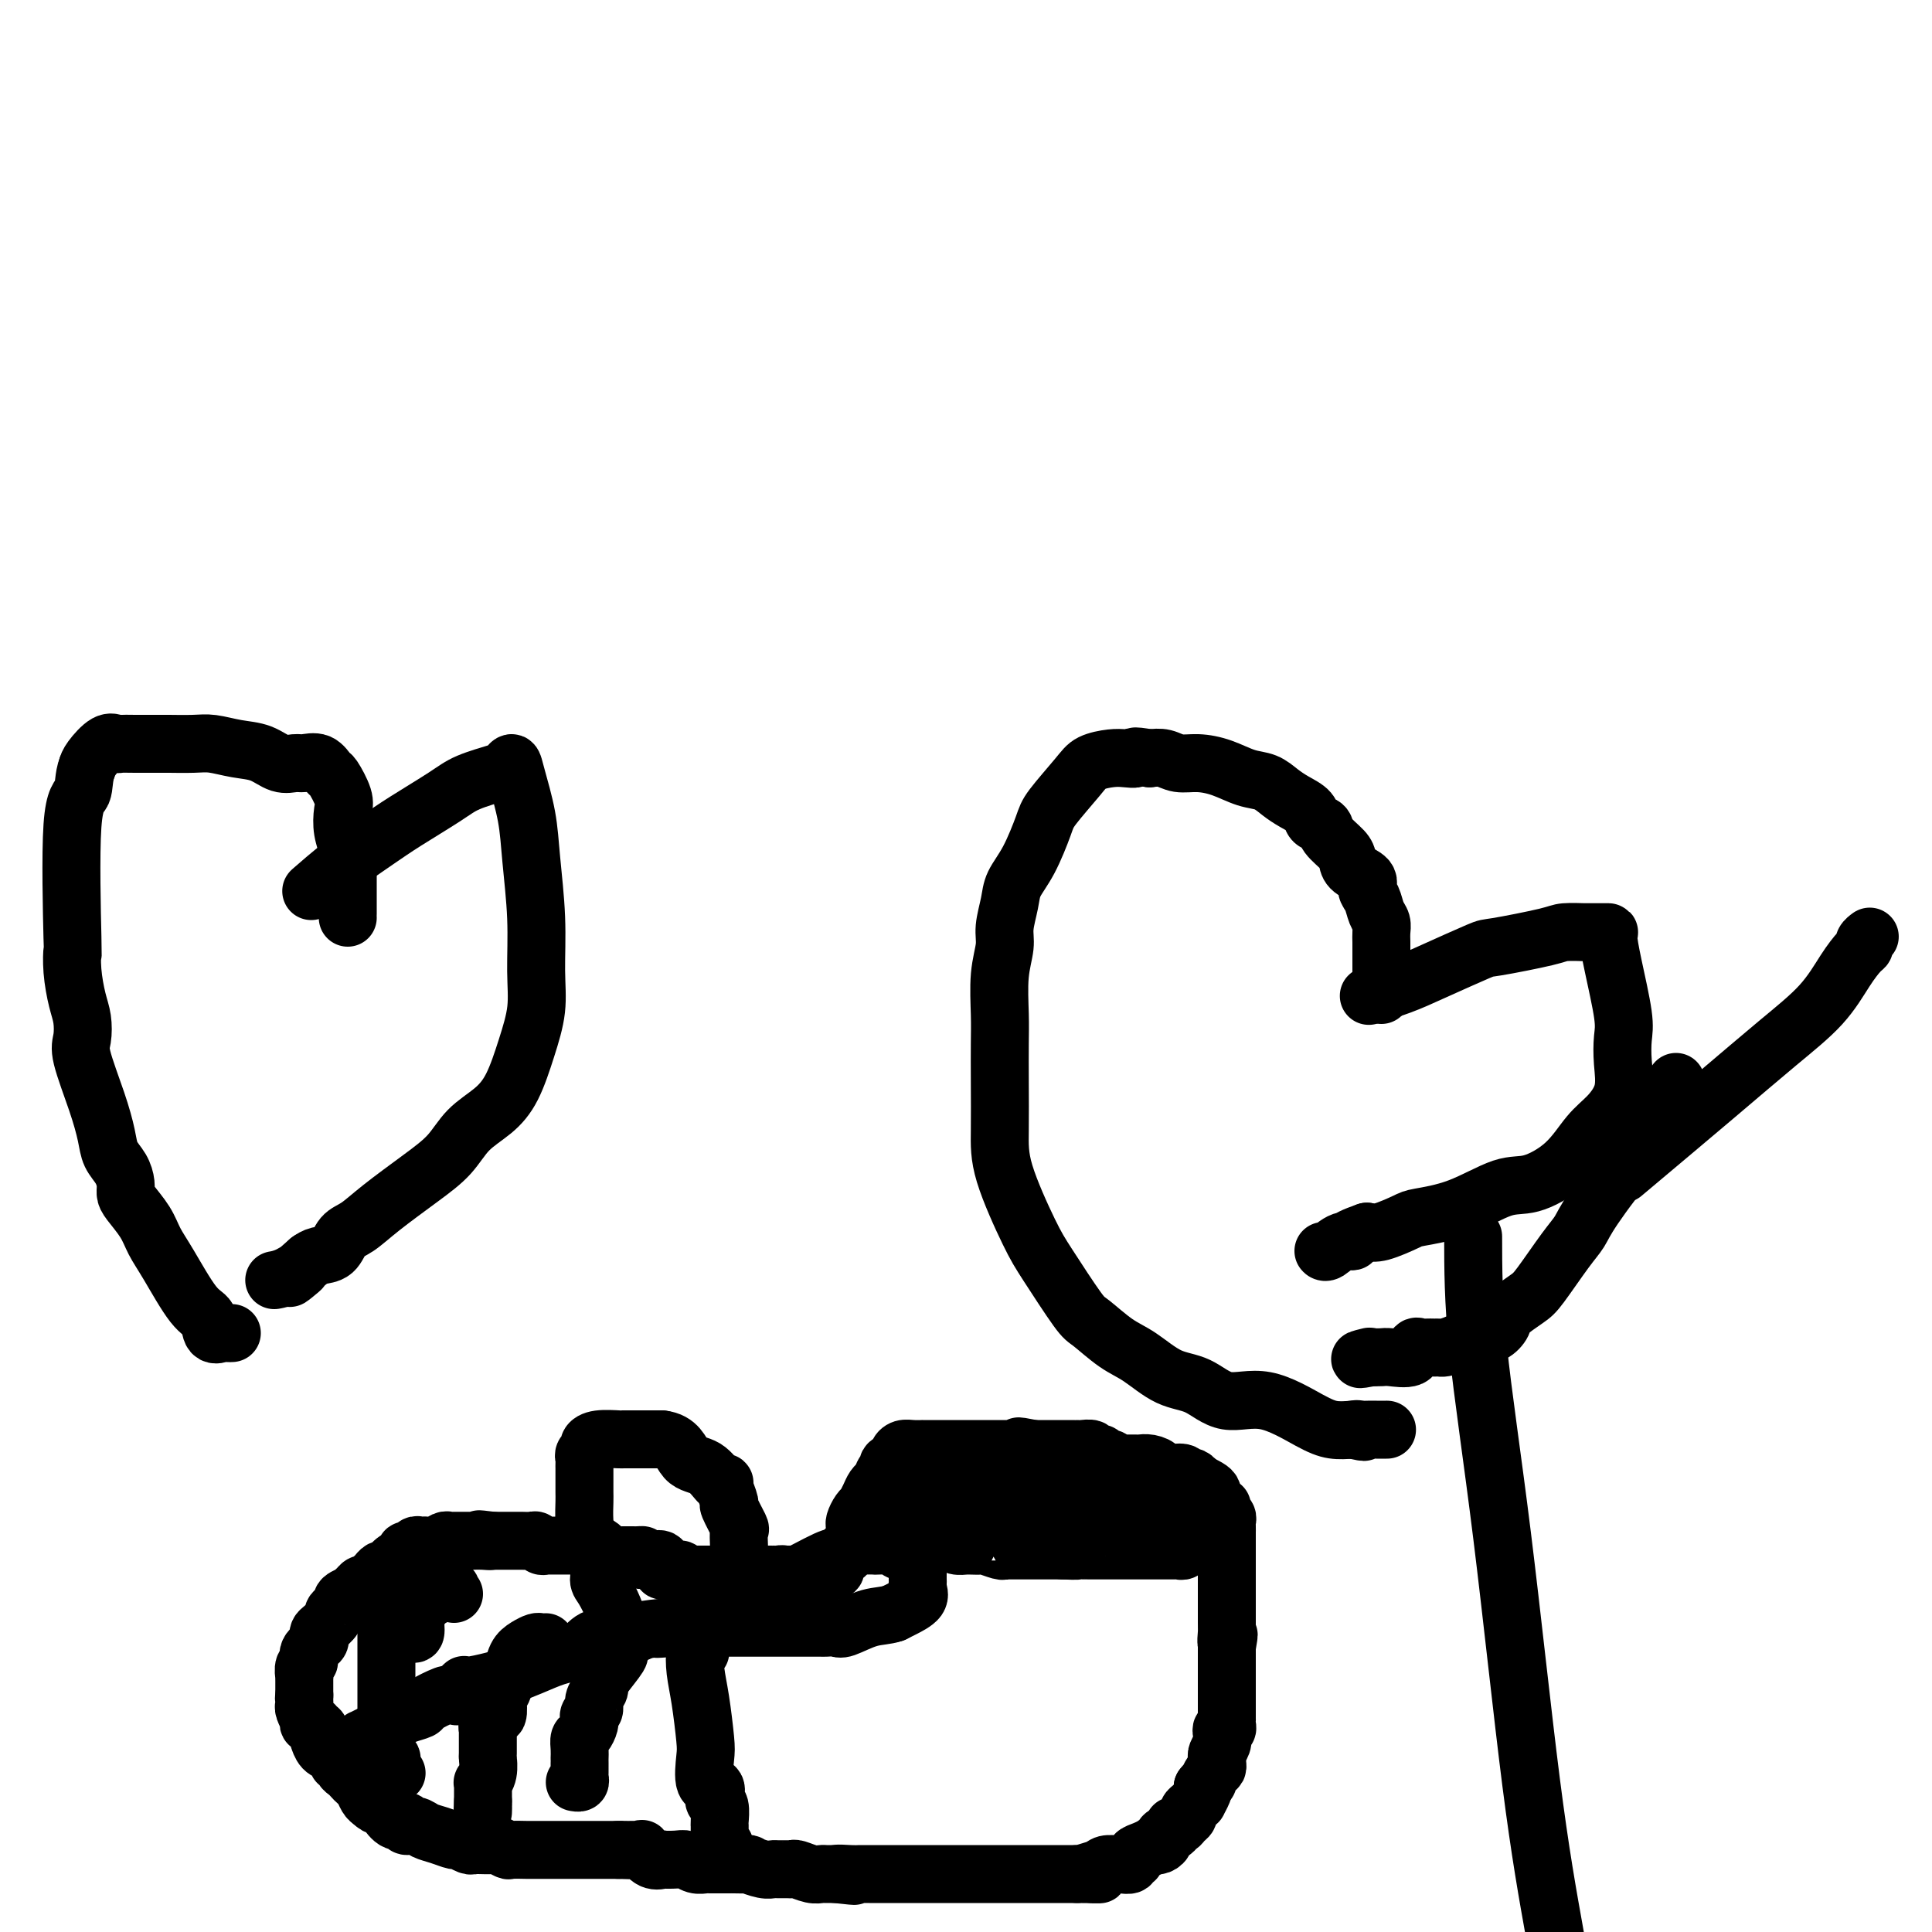 <svg viewBox='0 0 400 400' version='1.1' xmlns='http://www.w3.org/2000/svg' xmlns:xlink='http://www.w3.org/1999/xlink'><g fill='none' stroke='#000000' stroke-width='12' stroke-linecap='round' stroke-linejoin='round'><path d='M141,326c0.089,-0.421 0.177,-0.843 0,-1c-0.177,-0.157 -0.620,-0.050 -1,0c-0.380,0.050 -0.697,0.041 -1,0c-0.303,-0.041 -0.592,-0.116 -1,0c-0.408,0.116 -0.935,0.423 -1,0c-0.065,-0.423 0.333,-1.577 0,-2c-0.333,-0.423 -1.397,-0.114 -2,0c-0.603,0.114 -0.744,0.033 -1,0c-0.256,-0.033 -0.628,-0.016 -1,0'/><path d='M133,323c-1.190,-0.691 -0.164,-0.917 0,-1c0.164,-0.083 -0.533,-0.022 -1,0c-0.467,0.022 -0.703,0.005 -1,0c-0.297,-0.005 -0.656,0.001 -1,0c-0.344,-0.001 -0.672,-0.008 -1,0c-0.328,0.008 -0.654,0.030 -1,0c-0.346,-0.030 -0.712,-0.113 -1,0c-0.288,0.113 -0.500,0.423 -1,0c-0.500,-0.423 -1.289,-1.577 -2,-2c-0.711,-0.423 -1.343,-0.113 -2,0c-0.657,0.113 -1.338,0.030 -2,0c-0.662,-0.030 -1.305,-0.008 -2,0c-0.695,0.008 -1.443,0.002 -2,0c-0.557,-0.002 -0.923,0.001 -1,0c-0.077,-0.001 0.134,-0.004 0,0c-0.134,0.004 -0.612,0.015 -1,0c-0.388,-0.015 -0.685,-0.057 -1,0c-0.315,0.057 -0.648,0.211 -1,0c-0.352,-0.211 -0.725,-0.789 -1,-1c-0.275,-0.211 -0.454,-0.057 -1,0c-0.546,0.057 -1.459,0.015 -2,0c-0.541,-0.015 -0.708,-0.004 -1,0c-0.292,0.004 -0.707,0.001 -1,0c-0.293,-0.001 -0.463,-0.000 -1,0c-0.537,0.000 -1.439,0.000 -2,0c-0.561,-0.000 -0.780,-0.000 -1,0'/><path d='M102,319c-4.989,-0.619 -1.963,-0.166 -1,0c0.963,0.166 -0.137,0.044 -1,0c-0.863,-0.044 -1.488,-0.012 -2,0c-0.512,0.012 -0.911,0.003 -1,0c-0.089,-0.003 0.131,-0.001 0,0c-0.131,0.001 -0.612,-0.001 -1,0c-0.388,0.001 -0.684,0.004 -1,0c-0.316,-0.004 -0.653,-0.015 -1,0c-0.347,0.015 -0.705,0.057 -1,0c-0.295,-0.057 -0.527,-0.211 -1,0c-0.473,0.211 -1.188,0.788 -2,1c-0.812,0.212 -1.723,0.061 -2,0c-0.277,-0.061 0.079,-0.031 0,0c-0.079,0.031 -0.595,0.064 -1,0c-0.405,-0.064 -0.700,-0.223 -1,0c-0.300,0.223 -0.604,0.828 -1,1c-0.396,0.172 -0.884,-0.090 -1,0c-0.116,0.090 0.142,0.532 0,1c-0.142,0.468 -0.682,0.962 -1,1c-0.318,0.038 -0.414,-0.379 -1,0c-0.586,0.379 -1.663,1.554 -2,2c-0.337,0.446 0.064,0.162 0,0c-0.064,-0.162 -0.595,-0.202 -1,0c-0.405,0.202 -0.686,0.645 -1,1c-0.314,0.355 -0.661,0.621 -1,1c-0.339,0.379 -0.668,0.871 -1,1c-0.332,0.129 -0.666,-0.106 -1,0c-0.334,0.106 -0.667,0.553 -1,1'/><path d='M74,329c-1.804,1.416 -0.813,0.957 -1,1c-0.187,0.043 -1.551,0.588 -2,1c-0.449,0.412 0.017,0.692 0,1c-0.017,0.308 -0.516,0.646 -1,1c-0.484,0.354 -0.953,0.725 -1,1c-0.047,0.275 0.329,0.454 0,1c-0.329,0.546 -1.364,1.458 -2,2c-0.636,0.542 -0.873,0.713 -1,1c-0.127,0.287 -0.143,0.692 0,1c0.143,0.308 0.445,0.521 0,1c-0.445,0.479 -1.636,1.224 -2,2c-0.364,0.776 0.099,1.584 0,2c-0.099,0.416 -0.758,0.440 -1,1c-0.242,0.560 -0.065,1.656 0,2c0.065,0.344 0.017,-0.062 0,0c-0.017,0.062 -0.005,0.594 0,1c0.005,0.406 0.001,0.686 0,1c-0.001,0.314 -0.000,0.661 0,1c0.000,0.339 0.000,0.669 0,1'/><path d='M63,351c-0.154,1.346 -0.037,0.211 0,0c0.037,-0.211 -0.004,0.503 0,1c0.004,0.497 0.052,0.778 0,1c-0.052,0.222 -0.206,0.384 0,1c0.206,0.616 0.772,1.686 1,2c0.228,0.314 0.117,-0.127 0,0c-0.117,0.127 -0.242,0.821 0,1c0.242,0.179 0.850,-0.158 1,0c0.150,0.158 -0.156,0.811 0,1c0.156,0.189 0.776,-0.086 1,0c0.224,0.086 0.052,0.534 0,1c-0.052,0.466 0.014,0.951 0,1c-0.014,0.049 -0.110,-0.337 0,0c0.110,0.337 0.426,1.396 1,2c0.574,0.604 1.407,0.753 2,1c0.593,0.247 0.946,0.591 1,1c0.054,0.409 -0.193,0.883 0,1c0.193,0.117 0.825,-0.123 1,0c0.175,0.123 -0.108,0.609 0,1c0.108,0.391 0.606,0.686 1,1c0.394,0.314 0.683,0.648 1,1c0.317,0.352 0.662,0.723 1,1c0.338,0.277 0.668,0.459 1,1c0.332,0.541 0.666,1.440 1,2c0.334,0.560 0.667,0.780 1,1'/><path d='M77,373c1.723,1.648 1.030,0.269 1,0c-0.030,-0.269 0.603,0.573 1,1c0.397,0.427 0.557,0.439 1,1c0.443,0.561 1.168,1.670 2,2c0.832,0.330 1.773,-0.119 2,0c0.227,0.119 -0.258,0.806 0,1c0.258,0.194 1.258,-0.107 2,0c0.742,0.107 1.225,0.621 2,1c0.775,0.379 1.843,0.623 3,1c1.157,0.377 2.402,0.885 3,1c0.598,0.115 0.549,-0.165 1,0c0.451,0.165 1.401,0.775 2,1c0.599,0.225 0.847,0.064 1,0c0.153,-0.064 0.210,-0.031 1,0c0.790,0.031 2.314,0.061 3,0c0.686,-0.061 0.536,-0.212 1,0c0.464,0.212 1.542,0.789 2,1c0.458,0.211 0.296,0.057 1,0c0.704,-0.057 2.275,-0.015 3,0c0.725,0.015 0.604,0.004 1,0c0.396,-0.004 1.310,-0.001 2,0c0.690,0.001 1.157,0.000 2,0c0.843,-0.000 2.061,-0.000 3,0c0.939,0.000 1.598,0.000 2,0c0.402,-0.000 0.547,-0.000 1,0c0.453,0.000 1.214,0.000 2,0c0.786,-0.000 1.596,-0.000 2,0c0.404,0.000 0.401,0.000 1,0c0.599,-0.000 1.799,-0.000 3,0'/><path d='M128,383c4.989,0.154 1.962,0.039 1,0c-0.962,-0.039 0.140,-0.003 1,0c0.860,0.003 1.479,-0.027 2,0c0.521,0.027 0.946,0.112 1,0c0.054,-0.112 -0.263,-0.422 0,0c0.263,0.422 1.106,1.576 2,2c0.894,0.424 1.839,0.117 2,0c0.161,-0.117 -0.461,-0.046 0,0c0.461,0.046 2.007,0.065 3,0c0.993,-0.065 1.434,-0.214 2,0c0.566,0.214 1.255,0.789 2,1c0.745,0.211 1.544,0.056 2,0c0.456,-0.056 0.568,-0.015 1,0c0.432,0.015 1.186,0.004 2,0c0.814,-0.004 1.690,-0.002 2,0c0.310,0.002 0.054,0.004 0,0c-0.054,-0.004 0.094,-0.015 1,0c0.906,0.015 2.570,0.057 3,0c0.430,-0.057 -0.376,-0.211 0,0c0.376,0.211 1.932,0.789 3,1c1.068,0.211 1.646,0.056 2,0c0.354,-0.056 0.483,-0.011 1,0c0.517,0.011 1.424,-0.011 2,0c0.576,0.011 0.823,0.056 1,0c0.177,-0.056 0.285,-0.211 1,0c0.715,0.211 2.037,0.789 3,1c0.963,0.211 1.567,0.057 2,0c0.433,-0.057 0.693,-0.015 1,0c0.307,0.015 0.659,0.004 1,0c0.341,-0.004 0.670,-0.002 1,0'/><path d='M173,388c7.095,0.774 2.334,0.207 1,0c-1.334,-0.207 0.761,-0.056 2,0c1.239,0.056 1.622,0.015 2,0c0.378,-0.015 0.749,-0.004 1,0c0.251,0.004 0.381,0.001 1,0c0.619,-0.001 1.728,-0.000 2,0c0.272,0.000 -0.295,0.000 0,0c0.295,-0.000 1.450,-0.000 2,0c0.550,0.000 0.496,0.000 1,0c0.504,-0.000 1.567,-0.000 2,0c0.433,0.000 0.238,0.000 1,0c0.762,-0.000 2.483,-0.000 3,0c0.517,0.000 -0.168,0.000 0,0c0.168,-0.000 1.190,-0.000 2,0c0.810,0.000 1.406,0.000 2,0c0.594,-0.000 1.184,-0.000 2,0c0.816,0.000 1.857,0.000 3,0c1.143,-0.000 2.387,-0.000 3,0c0.613,0.000 0.596,0.000 1,0c0.404,-0.000 1.229,-0.000 2,0c0.771,0.000 1.487,0.000 2,0c0.513,-0.000 0.823,-0.000 1,0c0.177,0.000 0.221,0.000 1,0c0.779,0.000 2.293,-0.000 3,0c0.707,0.000 0.608,0.000 1,0c0.392,0.000 1.273,-0.000 2,0c0.727,0.000 1.298,0.000 2,0c0.702,0.000 1.535,-0.000 2,0c0.465,0.000 0.561,0.000 1,0c0.439,-0.000 1.219,0.000 2,0'/><path d='M223,388c8.090,0.044 3.316,0.156 2,0c-1.316,-0.156 0.826,-0.578 2,-1c1.174,-0.422 1.380,-0.844 2,-1c0.620,-0.156 1.653,-0.046 2,0c0.347,0.046 0.006,0.027 0,0c-0.006,-0.027 0.323,-0.063 1,0c0.677,0.063 1.704,0.224 2,0c0.296,-0.224 -0.137,-0.834 0,-1c0.137,-0.166 0.845,0.113 1,0c0.155,-0.113 -0.243,-0.618 0,-1c0.243,-0.382 1.127,-0.641 2,-1c0.873,-0.359 1.734,-0.817 2,-1c0.266,-0.183 -0.065,-0.090 0,0c0.065,0.090 0.524,0.178 1,0c0.476,-0.178 0.968,-0.621 1,-1c0.032,-0.379 -0.395,-0.693 0,-1c0.395,-0.307 1.612,-0.607 2,-1c0.388,-0.393 -0.055,-0.879 0,-1c0.055,-0.121 0.606,0.123 1,0c0.394,-0.123 0.631,-0.611 1,-1c0.369,-0.389 0.868,-0.677 1,-1c0.132,-0.323 -0.105,-0.682 0,-1c0.105,-0.318 0.550,-0.596 1,-1c0.450,-0.404 0.904,-0.933 1,-1c0.096,-0.067 -0.166,0.328 0,0c0.166,-0.328 0.762,-1.379 1,-2c0.238,-0.621 0.119,-0.810 0,-1'/><path d='M249,370c1.574,-1.974 1.011,-0.910 1,-1c-0.011,-0.090 0.532,-1.332 1,-2c0.468,-0.668 0.861,-0.760 1,-1c0.139,-0.240 0.023,-0.629 0,-1c-0.023,-0.371 0.046,-0.726 0,-1c-0.046,-0.274 -0.208,-0.469 0,-1c0.208,-0.531 0.787,-1.400 1,-2c0.213,-0.600 0.061,-0.931 0,-1c-0.061,-0.069 -0.030,0.122 0,0c0.030,-0.122 0.061,-0.559 0,-1c-0.061,-0.441 -0.212,-0.888 0,-1c0.212,-0.112 0.789,0.110 1,0c0.211,-0.110 0.057,-0.552 0,-1c-0.057,-0.448 -0.015,-0.902 0,-1c0.015,-0.098 0.004,0.160 0,0c-0.004,-0.160 -0.001,-0.740 0,-1c0.001,-0.260 0.000,-0.202 0,-1c-0.000,-0.798 -0.000,-2.451 0,-3c0.000,-0.549 0.000,0.007 0,0c-0.000,-0.007 -0.000,-0.576 0,-1c0.000,-0.424 0.000,-0.704 0,-1c-0.000,-0.296 -0.000,-0.608 0,-1c0.000,-0.392 0.000,-0.864 0,-1c-0.000,-0.136 -0.000,0.066 0,0c0.000,-0.066 0.000,-0.399 0,-1c-0.000,-0.601 -0.000,-1.470 0,-2c0.000,-0.530 0.000,-0.720 0,-1c-0.000,-0.280 -0.000,-0.652 0,-1c0.000,-0.348 0.000,-0.674 0,-1'/><path d='M254,341c0.774,-4.584 0.207,-1.543 0,-1c-0.207,0.543 -0.056,-1.413 0,-2c0.056,-0.587 0.015,0.193 0,0c-0.015,-0.193 -0.004,-1.361 0,-2c0.004,-0.639 0.001,-0.749 0,-1c-0.001,-0.251 -0.000,-0.644 0,-1c0.000,-0.356 0.000,-0.674 0,-1c-0.000,-0.326 -0.000,-0.660 0,-1c0.000,-0.340 0.000,-0.686 0,-1c-0.000,-0.314 -0.000,-0.594 0,-1c0.000,-0.406 0.000,-0.936 0,-1c-0.000,-0.064 -0.000,0.337 0,0c0.000,-0.337 0.000,-1.414 0,-2c-0.000,-0.586 -0.000,-0.682 0,-1c0.000,-0.318 0.000,-0.859 0,-1c-0.000,-0.141 -0.000,0.117 0,0c0.000,-0.117 0.000,-0.610 0,-1c-0.000,-0.390 -0.000,-0.678 0,-1c0.000,-0.322 0.000,-0.678 0,-1c-0.000,-0.322 -0.000,-0.611 0,-1c0.000,-0.389 0.000,-0.877 0,-1c-0.000,-0.123 -0.000,0.121 0,0c0.000,-0.121 0.000,-0.606 0,-1c-0.000,-0.394 -0.000,-0.697 0,-1'/><path d='M254,318c-0.001,-3.737 -0.004,-1.578 0,-1c0.004,0.578 0.015,-0.423 0,-1c-0.015,-0.577 -0.057,-0.729 0,-1c0.057,-0.271 0.212,-0.660 0,-1c-0.212,-0.340 -0.792,-0.630 -1,-1c-0.208,-0.370 -0.046,-0.820 0,-1c0.046,-0.180 -0.026,-0.090 0,0c0.026,0.090 0.149,0.179 0,0c-0.149,-0.179 -0.569,-0.626 -1,-1c-0.431,-0.374 -0.872,-0.675 -1,-1c-0.128,-0.325 0.059,-0.675 0,-1c-0.059,-0.325 -0.362,-0.626 -1,-1c-0.638,-0.374 -1.611,-0.821 -2,-1c-0.389,-0.179 -0.195,-0.089 0,0'/><path d='M248,307c-1.351,-1.867 -1.729,-1.035 -2,-1c-0.271,0.035 -0.435,-0.725 -1,-1c-0.565,-0.275 -1.530,-0.063 -2,0c-0.470,0.063 -0.445,-0.022 -1,0c-0.555,0.022 -1.692,0.149 -2,0c-0.308,-0.149 0.212,-0.576 0,-1c-0.212,-0.424 -1.156,-0.846 -2,-1c-0.844,-0.154 -1.588,-0.040 -2,0c-0.412,0.040 -0.492,0.007 -1,0c-0.508,-0.007 -1.446,0.013 -2,0c-0.554,-0.013 -0.726,-0.060 -1,0c-0.274,0.060 -0.650,0.226 -1,0c-0.350,-0.226 -0.672,-0.844 -1,-1c-0.328,-0.156 -0.660,0.151 -1,0c-0.340,-0.151 -0.686,-0.758 -1,-1c-0.314,-0.242 -0.594,-0.117 -1,0c-0.406,0.117 -0.936,0.228 -1,0c-0.064,-0.228 0.340,-0.793 0,-1c-0.340,-0.207 -1.422,-0.055 -2,0c-0.578,0.055 -0.652,0.015 -1,0c-0.348,-0.015 -0.971,-0.004 -1,0c-0.029,0.004 0.536,0.001 0,0c-0.536,-0.001 -2.171,-0.000 -3,0c-0.829,0.000 -0.851,0.000 -1,0c-0.149,-0.000 -0.425,-0.000 -1,0c-0.575,0.000 -1.450,0.000 -2,0c-0.550,-0.000 -0.775,-0.000 -1,0'/><path d='M214,300c-5.502,-1.083 -2.256,-0.290 -1,0c1.256,0.290 0.524,0.078 0,0c-0.524,-0.078 -0.840,-0.021 -1,0c-0.160,0.021 -0.165,0.006 -1,0c-0.835,-0.006 -2.499,-0.001 -3,0c-0.501,0.001 0.161,0.000 0,0c-0.161,-0.000 -1.146,-0.000 -2,0c-0.854,0.000 -1.577,0.000 -2,0c-0.423,-0.000 -0.547,-0.000 -1,0c-0.453,0.000 -1.235,0.000 -2,0c-0.765,-0.000 -1.515,-0.000 -2,0c-0.485,0.000 -0.707,-0.000 -1,0c-0.293,0.000 -0.656,0.000 -1,0c-0.344,-0.000 -0.669,-0.000 -1,0c-0.331,0.000 -0.667,0.000 -1,0c-0.333,-0.000 -0.662,-0.000 -1,0c-0.338,0.000 -0.685,0.000 -1,0c-0.315,-0.000 -0.599,-0.001 -1,0c-0.401,0.001 -0.921,0.003 -1,0c-0.079,-0.003 0.282,-0.012 0,0c-0.282,0.012 -1.208,0.045 -2,0c-0.792,-0.045 -1.451,-0.167 -2,0c-0.549,0.167 -0.988,0.622 -1,1c-0.012,0.378 0.403,0.679 0,1c-0.403,0.321 -1.623,0.663 -2,1c-0.377,0.337 0.091,0.668 0,1c-0.091,0.332 -0.740,0.666 -1,1c-0.260,0.334 -0.130,0.667 0,1'/><path d='M183,306c-1.168,1.165 -1.087,1.076 -1,1c0.087,-0.076 0.182,-0.140 0,0c-0.182,0.140 -0.640,0.484 -1,1c-0.360,0.516 -0.622,1.203 -1,2c-0.378,0.797 -0.872,1.705 -1,2c-0.128,0.295 0.109,-0.023 0,0c-0.109,0.023 -0.565,0.387 -1,1c-0.435,0.613 -0.848,1.474 -1,2c-0.152,0.526 -0.043,0.718 0,1c0.043,0.282 0.022,0.652 0,1c-0.022,0.348 -0.043,0.672 0,1c0.043,0.328 0.151,0.661 0,1c-0.151,0.339 -0.561,0.684 -1,1c-0.439,0.316 -0.906,0.605 -1,1c-0.094,0.395 0.186,0.898 0,1c-0.186,0.102 -0.839,-0.197 -1,0c-0.161,0.197 0.169,0.890 0,1c-0.169,0.110 -0.837,-0.363 -1,0c-0.163,0.363 0.178,1.560 0,2c-0.178,0.440 -0.874,0.122 -1,0c-0.126,-0.122 0.318,-0.047 0,0c-0.318,0.047 -1.398,0.065 -2,0c-0.602,-0.065 -0.724,-0.214 -1,0c-0.276,0.214 -0.704,0.789 -1,1c-0.296,0.211 -0.461,0.056 -1,0c-0.539,-0.056 -1.453,-0.015 -2,0c-0.547,0.015 -0.728,0.004 -1,0c-0.272,-0.004 -0.636,-0.002 -1,0'/><path d='M163,326c-2.039,0.774 -1.138,0.207 -1,0c0.138,-0.207 -0.488,-0.056 -1,0c-0.512,0.056 -0.911,0.015 -1,0c-0.089,-0.015 0.131,-0.004 0,0c-0.131,0.004 -0.613,0.001 -1,0c-0.387,-0.001 -0.677,-0.000 -1,0c-0.323,0.000 -0.678,0.000 -1,0c-0.322,-0.000 -0.611,-0.000 -1,0c-0.389,0.000 -0.877,0.000 -1,0c-0.123,-0.000 0.121,-0.000 0,0c-0.121,0.000 -0.606,0.000 -1,0c-0.394,-0.000 -0.697,-0.000 -1,0c-0.303,0.000 -0.606,0.000 -1,0c-0.394,-0.000 -0.879,-0.000 -1,0c-0.121,0.000 0.123,0.000 0,0c-0.123,-0.000 -0.611,-0.000 -1,0c-0.389,0.000 -0.678,0.000 -1,0c-0.322,-0.000 -0.677,-0.000 -1,0c-0.323,0.000 -0.612,0.000 -1,0c-0.388,-0.000 -0.874,-0.000 -1,0c-0.126,0.000 0.107,0.000 0,0c-0.107,-0.000 -0.553,-0.000 -1,0'/><path d='M145,326c-3.022,0.000 -1.578,0.000 -1,0c0.578,0.000 0.289,0.000 0,0'/><path d='M132,338c0.060,0.012 0.119,0.024 0,0c-0.119,-0.024 -0.417,-0.083 -1,0c-0.583,0.083 -1.453,0.308 -2,0c-0.547,-0.308 -0.772,-1.149 -1,-2c-0.228,-0.851 -0.460,-1.714 -1,-3c-0.540,-1.286 -1.388,-2.997 -2,-4c-0.612,-1.003 -0.987,-1.298 -1,-2c-0.013,-0.702 0.336,-1.812 0,-3c-0.336,-1.188 -1.358,-2.454 -2,-4c-0.642,-1.546 -0.904,-3.374 -1,-5c-0.096,-1.626 -0.026,-3.052 0,-4c0.026,-0.948 0.007,-1.420 0,-2c-0.007,-0.580 -0.002,-1.269 0,-2c0.002,-0.731 -0.001,-1.505 0,-2c0.001,-0.495 0.004,-0.710 0,-1c-0.004,-0.290 -0.016,-0.655 0,-1c0.016,-0.345 0.061,-0.671 0,-1c-0.061,-0.329 -0.226,-0.663 0,-1c0.226,-0.337 0.843,-0.679 1,-1c0.157,-0.321 -0.147,-0.622 0,-1c0.147,-0.378 0.746,-0.833 2,-1c1.254,-0.167 3.162,-0.045 4,0c0.838,0.045 0.604,0.012 1,0c0.396,-0.012 1.421,-0.003 2,0c0.579,0.003 0.712,0.001 1,0c0.288,-0.001 0.731,-0.000 1,0c0.269,0.000 0.362,0.000 1,0c0.638,-0.000 1.819,-0.000 3,0'/><path d='M137,298c3.409,0.370 3.932,2.793 5,4c1.068,1.207 2.683,1.196 4,2c1.317,0.804 2.337,2.422 3,3c0.663,0.578 0.970,0.117 1,0c0.030,-0.117 -0.216,0.110 0,1c0.216,0.890 0.895,2.444 1,3c0.105,0.556 -0.364,0.114 0,1c0.364,0.886 1.562,3.101 2,4c0.438,0.899 0.117,0.484 0,1c-0.117,0.516 -0.031,1.965 0,3c0.031,1.035 0.008,1.657 0,2c-0.008,0.343 -0.000,0.406 0,1c0.000,0.594 -0.007,1.718 0,2c0.007,0.282 0.029,-0.278 0,0c-0.029,0.278 -0.109,1.394 0,2c0.109,0.606 0.407,0.702 0,1c-0.407,0.298 -1.518,0.798 -2,1c-0.482,0.202 -0.335,0.106 -1,0c-0.665,-0.106 -2.140,-0.221 -3,0c-0.860,0.221 -1.103,0.777 -1,1c0.103,0.223 0.551,0.111 1,0'/><path d='M147,330c-0.398,0.299 1.607,-0.454 4,-1c2.393,-0.546 5.173,-0.886 7,-1c1.827,-0.114 2.699,-0.002 5,-1c2.301,-0.998 6.030,-3.104 8,-4c1.970,-0.896 2.181,-0.580 3,-1c0.819,-0.420 2.245,-1.576 3,-2c0.755,-0.424 0.840,-0.115 1,0c0.160,0.115 0.396,0.034 1,0c0.604,-0.034 1.576,-0.023 2,0c0.424,0.023 0.298,0.059 1,0c0.702,-0.059 2.231,-0.213 3,0c0.769,0.213 0.780,0.793 1,1c0.220,0.207 0.651,0.041 1,0c0.349,-0.041 0.615,0.043 1,0c0.385,-0.043 0.888,-0.214 1,0c0.112,0.214 -0.166,0.812 0,1c0.166,0.188 0.776,-0.034 1,0c0.224,0.034 0.060,0.324 0,1c-0.060,0.676 -0.017,1.739 0,2c0.017,0.261 0.007,-0.278 0,0c-0.007,0.278 -0.012,1.374 0,2c0.012,0.626 0.039,0.784 0,1c-0.039,0.216 -0.144,0.491 0,1c0.144,0.509 0.539,1.252 0,2c-0.539,0.748 -2.011,1.499 -3,2c-0.989,0.501 -1.494,0.750 -2,1'/><path d='M185,334c-1.627,0.569 -3.195,0.492 -5,1c-1.805,0.508 -3.846,1.600 -5,2c-1.154,0.400 -1.420,0.107 -2,0c-0.580,-0.107 -1.473,-0.029 -2,0c-0.527,0.029 -0.688,0.008 -1,0c-0.312,-0.008 -0.773,-0.002 -1,0c-0.227,0.002 -0.218,0.001 -1,0c-0.782,-0.001 -2.354,-0.000 -3,0c-0.646,0.000 -0.365,0.000 -1,0c-0.635,-0.000 -2.185,-0.000 -3,0c-0.815,0.000 -0.894,0.000 -1,0c-0.106,-0.000 -0.240,-0.000 -1,0c-0.760,0.000 -2.148,0.000 -3,0c-0.852,-0.000 -1.170,-0.000 -2,0c-0.830,0.000 -2.171,0.000 -3,0c-0.829,-0.000 -1.144,-0.000 -2,0c-0.856,0.000 -2.253,0.000 -3,0c-0.747,-0.000 -0.844,-0.000 -1,0c-0.156,0.000 -0.370,0.000 -1,0c-0.630,-0.000 -1.674,-0.000 -2,0c-0.326,0.000 0.066,0.000 0,0c-0.066,-0.000 -0.590,-0.000 -1,0c-0.410,0.000 -0.705,0.000 -1,0'/><path d='M140,337c-7.160,0.475 -2.562,0.164 -1,0c1.562,-0.164 0.086,-0.181 -2,0c-2.086,0.181 -4.784,0.559 -6,1c-1.216,0.441 -0.950,0.943 -2,1c-1.050,0.057 -3.416,-0.333 -5,0c-1.584,0.333 -2.385,1.388 -3,2c-0.615,0.612 -1.043,0.779 -2,1c-0.957,0.221 -2.442,0.494 -4,1c-1.558,0.506 -3.187,1.244 -5,2c-1.813,0.756 -3.809,1.531 -5,2c-1.191,0.469 -1.576,0.633 -3,1c-1.424,0.367 -3.888,0.936 -5,1c-1.112,0.064 -0.872,-0.377 -1,0c-0.128,0.377 -0.623,1.572 -1,2c-0.377,0.428 -0.634,0.090 -1,0c-0.366,-0.090 -0.840,0.070 -1,0c-0.160,-0.070 -0.006,-0.370 -1,0c-0.994,0.370 -3.135,1.408 -4,2c-0.865,0.592 -0.455,0.736 -1,1c-0.545,0.264 -2.046,0.648 -3,1c-0.954,0.352 -1.359,0.673 -2,1c-0.641,0.327 -1.516,0.661 -2,1c-0.484,0.339 -0.577,0.682 -1,1c-0.423,0.318 -1.175,0.611 -2,1c-0.825,0.389 -1.722,0.874 -2,1c-0.278,0.126 0.063,-0.107 0,0c-0.063,0.107 -0.532,0.553 -1,1'/><path d='M74,361c-7.778,3.644 -2.222,1.756 0,1c2.222,-0.756 1.111,-0.378 0,0'/><path d='M145,342c-0.400,-0.330 -0.800,-0.660 -1,0c-0.200,0.660 -0.199,2.311 0,4c0.199,1.689 0.597,3.418 1,6c0.403,2.582 0.812,6.019 1,8c0.188,1.981 0.154,2.506 0,4c-0.154,1.494 -0.430,3.956 0,5c0.430,1.044 1.565,0.669 2,1c0.435,0.331 0.169,1.369 0,2c-0.169,0.631 -0.242,0.855 0,1c0.242,0.145 0.797,0.210 1,1c0.203,0.790 0.053,2.307 0,3c-0.053,0.693 -0.011,0.564 0,1c0.011,0.436 -0.011,1.437 0,2c0.011,0.563 0.054,0.687 0,1c-0.054,0.313 -0.207,0.815 0,1c0.207,0.185 0.773,0.053 1,0c0.227,-0.053 0.113,-0.026 0,0'/><path d='M182,313c0.211,-0.213 0.423,-0.426 1,0c0.577,0.426 1.521,1.490 3,2c1.479,0.510 3.494,0.466 5,1c1.506,0.534 2.502,1.646 3,2c0.498,0.354 0.497,-0.049 1,0c0.503,0.049 1.510,0.549 2,1c0.490,0.451 0.464,0.853 1,1c0.536,0.147 1.633,0.038 2,0c0.367,-0.038 0.004,-0.006 0,0c-0.004,0.006 0.353,-0.012 1,0c0.647,0.012 1.586,0.056 2,0c0.414,-0.056 0.303,-0.211 1,0c0.697,0.211 2.202,0.789 3,1c0.798,0.211 0.888,0.057 1,0c0.112,-0.057 0.245,-0.015 1,0c0.755,0.015 2.130,0.004 3,0c0.870,-0.004 1.234,-0.001 2,0c0.766,0.001 1.933,0.000 3,0c1.067,-0.000 2.033,-0.000 3,0'/><path d='M220,321c3.666,0.155 2.830,0.041 3,0c0.170,-0.041 1.345,-0.011 3,0c1.655,0.011 3.790,0.003 5,0c1.210,-0.003 1.495,-0.001 2,0c0.505,0.001 1.231,0.000 2,0c0.769,-0.000 1.582,-0.000 2,0c0.418,0.000 0.441,-0.000 1,0c0.559,0.000 1.655,0.000 2,0c0.345,-0.000 -0.062,-0.000 0,0c0.062,0.000 0.594,0.001 1,0c0.406,-0.001 0.686,-0.004 1,0c0.314,0.004 0.662,0.015 1,0c0.338,-0.015 0.665,-0.057 1,0c0.335,0.057 0.677,0.211 1,0c0.323,-0.211 0.625,-0.788 1,-1c0.375,-0.212 0.821,-0.061 1,0c0.179,0.061 0.089,0.030 0,0'/><path d='M247,320c3.978,-0.150 0.422,-0.026 -1,0c-1.422,0.026 -0.709,-0.046 -1,0c-0.291,0.046 -1.584,0.209 -2,0c-0.416,-0.209 0.047,-0.792 0,-1c-0.047,-0.208 -0.604,-0.042 -1,0c-0.396,0.042 -0.630,-0.040 -1,0c-0.370,0.040 -0.876,0.203 -1,0c-0.124,-0.203 0.136,-0.773 0,-1c-0.136,-0.227 -0.666,-0.112 -1,0c-0.334,0.112 -0.470,0.223 -1,0c-0.530,-0.223 -1.453,-0.778 -2,-1c-0.547,-0.222 -0.716,-0.112 -1,0c-0.284,0.112 -0.682,0.226 -1,0c-0.318,-0.226 -0.555,-0.793 -1,-1c-0.445,-0.207 -1.097,-0.056 -2,0c-0.903,0.056 -2.058,0.016 -3,0c-0.942,-0.016 -1.671,-0.008 -2,0c-0.329,0.008 -0.259,0.017 -1,0c-0.741,-0.017 -2.293,-0.061 -3,0c-0.707,0.061 -0.568,0.227 -1,0c-0.432,-0.227 -1.434,-0.845 -2,-1c-0.566,-0.155 -0.696,0.155 -1,0c-0.304,-0.155 -0.782,-0.774 -1,-1c-0.218,-0.226 -0.177,-0.061 -1,0c-0.823,0.061 -2.509,0.016 -3,0c-0.491,-0.016 0.214,-0.004 0,0c-0.214,0.004 -1.347,0.001 -2,0c-0.653,-0.001 -0.827,-0.001 -1,0'/><path d='M210,314c-5.882,-1.094 -2.087,-0.829 -1,-1c1.087,-0.171 -0.535,-0.778 -1,-1c-0.465,-0.222 0.227,-0.060 0,0c-0.227,0.060 -1.374,0.016 -2,0c-0.626,-0.016 -0.732,-0.004 -1,0c-0.268,0.004 -0.698,0.001 -1,0c-0.302,-0.001 -0.476,-0.000 -1,0c-0.524,0.000 -1.397,0.000 -2,0c-0.603,-0.000 -0.935,-0.000 -1,0c-0.065,0.000 0.138,0.000 0,0c-0.138,-0.000 -0.619,-0.000 -1,0c-0.381,0.000 -0.664,0.000 -1,0c-0.336,-0.000 -0.725,-0.000 -1,0c-0.275,0.000 -0.437,0.000 -1,0c-0.563,-0.000 -1.526,-0.000 -2,0c-0.474,0.000 -0.457,0.000 -1,0c-0.543,-0.000 -1.646,-0.000 -2,0c-0.354,0.000 0.042,0.000 0,0c-0.042,-0.000 -0.521,-0.000 -1,0'/><path d='M190,312c-3.293,-0.328 -1.527,-0.148 -1,0c0.527,0.148 -0.187,0.264 -1,0c-0.813,-0.264 -1.725,-0.907 -2,-1c-0.275,-0.093 0.086,0.364 0,0c-0.086,-0.364 -0.618,-1.547 -1,-2c-0.382,-0.453 -0.615,-0.174 -1,0c-0.385,0.174 -0.924,0.243 -1,0c-0.076,-0.243 0.311,-0.797 1,-1c0.689,-0.203 1.679,-0.054 2,0c0.321,0.054 -0.029,0.015 0,0c0.029,-0.015 0.437,-0.004 1,0c0.563,0.004 1.282,0.002 2,0'/><path d='M189,308c1.285,-0.121 1.997,0.076 2,0c0.003,-0.076 -0.704,-0.427 0,0c0.704,0.427 2.819,1.631 4,2c1.181,0.369 1.429,-0.097 2,0c0.571,0.097 1.465,0.757 2,1c0.535,0.243 0.710,0.069 1,0c0.290,-0.069 0.694,-0.033 1,0c0.306,0.033 0.512,0.063 1,0c0.488,-0.063 1.256,-0.221 2,0c0.744,0.221 1.464,0.819 2,1c0.536,0.181 0.887,-0.057 2,0c1.113,0.057 2.988,0.408 4,1c1.012,0.592 1.161,1.427 2,2c0.839,0.573 2.368,0.886 3,1c0.632,0.114 0.367,0.031 1,0c0.633,-0.031 2.162,-0.008 3,0c0.838,0.008 0.984,0.002 1,0c0.016,-0.002 -0.098,-0.001 0,0c0.098,0.001 0.406,0.000 1,0c0.594,-0.000 1.472,-0.000 2,0c0.528,0.000 0.705,0.000 1,0c0.295,-0.000 0.708,-0.000 1,0c0.292,0.000 0.463,0.000 1,0c0.537,-0.000 1.439,-0.000 2,0c0.561,0.000 0.780,0.000 1,0'/><path d='M231,316c2.449,0.000 1.571,0.001 1,0c-0.571,-0.001 -0.834,-0.004 -1,0c-0.166,0.004 -0.233,0.015 -1,0c-0.767,-0.015 -2.233,-0.055 -3,0c-0.767,0.055 -0.836,0.207 -1,0c-0.164,-0.207 -0.424,-0.771 -1,-1c-0.576,-0.229 -1.467,-0.121 -2,0c-0.533,0.121 -0.706,0.257 -1,0c-0.294,-0.257 -0.709,-0.905 -1,-1c-0.291,-0.095 -0.459,0.364 -1,0c-0.541,-0.364 -1.454,-1.551 -2,-2c-0.546,-0.449 -0.724,-0.159 -1,0c-0.276,0.159 -0.650,0.188 -1,0c-0.350,-0.188 -0.675,-0.594 -1,-1'/><path d='M215,311c-2.652,-0.891 -1.282,-0.617 -1,-1c0.282,-0.383 -0.523,-1.423 -1,-2c-0.477,-0.577 -0.626,-0.690 -1,-1c-0.374,-0.310 -0.974,-0.815 -1,-1c-0.026,-0.185 0.522,-0.050 1,0c0.478,0.050 0.886,0.013 1,0c0.114,-0.013 -0.065,-0.004 0,0c0.065,0.004 0.373,0.001 1,0c0.627,-0.001 1.574,-0.000 2,0c0.426,0.000 0.330,0.000 1,0c0.670,-0.000 2.107,-0.000 3,0c0.893,0.000 1.241,0.000 2,0c0.759,-0.000 1.930,-0.000 3,0c1.070,0.000 2.038,0.000 3,0c0.962,-0.000 1.918,-0.000 3,0c1.082,0.000 2.291,0.000 3,0c0.709,-0.000 0.917,-0.000 1,0c0.083,0.000 0.042,0.000 0,0'/><path d='M235,306c3.892,0.228 1.621,0.797 1,1c-0.621,0.203 0.408,0.041 1,0c0.592,-0.041 0.746,0.039 1,0c0.254,-0.039 0.607,-0.195 1,0c0.393,0.195 0.827,0.743 1,1c0.173,0.257 0.085,0.223 1,1c0.915,0.777 2.833,2.365 4,3c1.167,0.635 1.584,0.318 2,0'/><path d='M247,312c2.089,0.933 1.311,0.267 1,0c-0.311,-0.267 -0.156,-0.133 0,0'/><path d='M94,330c-0.530,-0.376 -1.060,-0.751 -1,-1c0.060,-0.249 0.711,-0.371 0,0c-0.711,0.371 -2.783,1.234 -4,2c-1.217,0.766 -1.580,1.435 -2,2c-0.420,0.565 -0.896,1.028 -1,2c-0.104,0.972 0.164,2.454 0,3c-0.164,0.546 -0.761,0.156 -1,0c-0.239,-0.156 -0.119,-0.078 0,0'/><path d='M113,340c-0.356,0.020 -0.711,0.041 -1,0c-0.289,-0.041 -0.511,-0.143 -1,0c-0.489,0.143 -1.244,0.532 -2,1c-0.756,0.468 -1.513,1.015 -2,2c-0.487,0.985 -0.705,2.408 -1,3c-0.295,0.592 -0.666,0.352 -1,1c-0.334,0.648 -0.629,2.183 -1,3c-0.371,0.817 -0.818,0.917 -1,1c-0.182,0.083 -0.100,0.151 0,1c0.100,0.849 0.219,2.479 0,3c-0.219,0.521 -0.777,-0.067 -1,0c-0.223,0.067 -0.112,0.788 0,1c0.112,0.212 0.226,-0.086 0,0c-0.226,0.086 -0.793,0.557 -1,1c-0.207,0.443 -0.054,0.860 0,1c0.054,0.140 0.011,0.003 0,1c-0.011,0.997 0.011,3.128 0,4c-0.011,0.872 -0.056,0.484 0,1c0.056,0.516 0.211,1.935 0,3c-0.211,1.065 -0.789,1.777 -1,2c-0.211,0.223 -0.057,-0.043 0,0c0.057,0.043 0.015,0.396 0,1c-0.015,0.604 -0.004,1.458 0,2c0.004,0.542 0.002,0.771 0,1'/><path d='M100,373c-0.155,2.643 -0.042,1.250 0,1c0.042,-0.250 0.012,0.643 0,1c-0.012,0.357 -0.006,0.179 0,0'/><path d='M132,338c-0.330,0.045 -0.660,0.089 -1,0c-0.340,-0.089 -0.690,-0.312 -1,0c-0.310,0.312 -0.581,1.159 -1,2c-0.419,0.841 -0.987,1.678 -1,2c-0.013,0.322 0.528,0.131 0,1c-0.528,0.869 -2.126,2.800 -3,4c-0.874,1.200 -1.022,1.669 -1,2c0.022,0.331 0.216,0.523 0,1c-0.216,0.477 -0.843,1.237 -1,2c-0.157,0.763 0.155,1.527 0,2c-0.155,0.473 -0.776,0.656 -1,1c-0.224,0.344 -0.050,0.851 0,1c0.050,0.149 -0.025,-0.060 0,0c0.025,0.060 0.150,0.388 0,1c-0.150,0.612 -0.576,1.508 -1,2c-0.424,0.492 -0.846,0.579 -1,1c-0.154,0.421 -0.041,1.177 0,2c0.041,0.823 0.011,1.712 0,2c-0.011,0.288 -0.002,-0.024 0,0c0.002,0.024 -0.003,0.385 0,1c0.003,0.615 0.015,1.485 0,2c-0.015,0.515 -0.055,0.674 0,1c0.055,0.326 0.207,0.819 0,1c-0.207,0.181 -0.773,0.052 -1,0c-0.227,-0.052 -0.113,-0.026 0,0'/><path d='M84,325c-0.619,0.100 -1.238,0.201 -2,1c-0.762,0.799 -1.668,2.298 -2,3c-0.332,0.702 -0.089,0.608 0,1c0.089,0.392 0.024,1.271 0,2c-0.024,0.729 -0.006,1.308 0,2c0.006,0.692 0.002,1.498 0,2c-0.002,0.502 -0.000,0.700 0,1c0.000,0.300 0.000,0.703 0,1c-0.000,0.297 -0.000,0.487 0,1c0.000,0.513 0.000,1.348 0,2c-0.000,0.652 -0.000,1.120 0,2c0.000,0.880 0.000,2.171 0,3c-0.000,0.829 -0.000,1.197 0,2c0.000,0.803 0.000,2.040 0,3c-0.000,0.960 -0.000,1.641 0,2c0.000,0.359 0.000,0.396 0,1c-0.000,0.604 -0.001,1.775 0,2c0.001,0.225 0.004,-0.496 0,0c-0.004,0.496 -0.015,2.209 0,3c0.015,0.791 0.057,0.660 0,1c-0.057,0.340 -0.212,1.152 0,2c0.212,0.848 0.793,1.734 1,2c0.207,0.266 0.042,-0.086 0,0c-0.042,0.086 0.040,0.611 0,1c-0.040,0.389 -0.203,0.643 0,1c0.203,0.357 0.772,0.816 1,1c0.228,0.184 0.114,0.092 0,0'/><path d='M65,184c-0.500,0.438 -1.001,0.875 0,0c1.001,-0.875 3.503,-3.063 6,-5c2.497,-1.937 4.987,-3.622 7,-5c2.013,-1.378 3.547,-2.449 6,-4c2.453,-1.551 5.823,-3.584 8,-5c2.177,-1.416 3.160,-2.217 5,-3c1.840,-0.783 4.538,-1.549 6,-2c1.462,-0.451 1.687,-0.587 2,-1c0.313,-0.413 0.715,-1.101 1,-1c0.285,0.101 0.454,0.993 1,3c0.546,2.007 1.468,5.128 2,8c0.532,2.872 0.673,5.493 1,9c0.327,3.507 0.839,7.900 1,12c0.161,4.100 -0.031,7.906 0,11c0.031,3.094 0.283,5.477 0,8c-0.283,2.523 -1.102,5.185 -2,8c-0.898,2.815 -1.874,5.784 -3,8c-1.126,2.216 -2.401,3.681 -4,5c-1.599,1.319 -3.523,2.493 -5,4c-1.477,1.507 -2.507,3.347 -4,5c-1.493,1.653 -3.449,3.119 -6,5c-2.551,1.881 -5.698,4.178 -8,6c-2.302,1.822 -3.758,3.171 -5,4c-1.242,0.829 -2.271,1.140 -3,2c-0.729,0.860 -1.158,2.270 -2,3c-0.842,0.730 -2.098,0.780 -3,1c-0.902,0.220 -1.451,0.610 -2,1'/><path d='M64,261c-6.877,5.978 -3.070,2.922 -2,2c1.070,-0.922 -0.596,0.290 -2,1c-1.404,0.710 -2.544,0.917 -3,1c-0.456,0.083 -0.228,0.041 0,0'/><path d='M72,190c0.000,-0.503 0.000,-1.006 0,-1c-0.000,0.006 -0.000,0.522 0,0c0.000,-0.522 0.001,-2.081 0,-3c-0.001,-0.919 -0.004,-1.196 0,-2c0.004,-0.804 0.015,-2.134 0,-3c-0.015,-0.866 -0.055,-1.269 0,-2c0.055,-0.731 0.204,-1.790 0,-3c-0.204,-1.210 -0.761,-2.571 -1,-4c-0.239,-1.429 -0.160,-2.926 0,-4c0.160,-1.074 0.401,-1.723 0,-3c-0.401,-1.277 -1.444,-3.180 -2,-4c-0.556,-0.820 -0.627,-0.558 -1,-1c-0.373,-0.442 -1.050,-1.589 -2,-2c-0.950,-0.411 -2.174,-0.085 -3,0c-0.826,0.085 -1.253,-0.072 -2,0c-0.747,0.072 -1.814,0.373 -3,0c-1.186,-0.373 -2.490,-1.420 -4,-2c-1.510,-0.580 -3.227,-0.691 -5,-1c-1.773,-0.309 -3.601,-0.815 -5,-1c-1.399,-0.185 -2.368,-0.050 -4,0c-1.632,0.050 -3.928,0.014 -5,0c-1.072,-0.014 -0.919,-0.006 -2,0c-1.081,0.006 -3.396,0.011 -5,0c-1.604,-0.011 -2.496,-0.039 -3,0c-0.504,0.039 -0.620,0.144 -1,0c-0.380,-0.144 -1.025,-0.539 -2,0c-0.975,0.539 -2.278,2.011 -3,3c-0.722,0.989 -0.861,1.494 -1,2'/><path d='M18,159c-0.724,1.845 -0.535,3.958 -1,5c-0.465,1.042 -1.586,1.013 -2,7c-0.414,5.987 -0.121,17.990 0,23c0.121,5.010 0.072,3.026 0,3c-0.072,-0.026 -0.165,1.906 0,4c0.165,2.094 0.590,4.351 1,6c0.410,1.649 0.807,2.692 1,4c0.193,1.308 0.183,2.881 0,4c-0.183,1.119 -0.540,1.783 0,4c0.540,2.217 1.977,5.987 3,9c1.023,3.013 1.633,5.269 2,7c0.367,1.731 0.492,2.937 1,4c0.508,1.063 1.400,1.981 2,3c0.600,1.019 0.909,2.138 1,3c0.091,0.862 -0.035,1.468 0,2c0.035,0.532 0.232,0.990 1,2c0.768,1.010 2.108,2.573 3,4c0.892,1.427 1.337,2.719 2,4c0.663,1.281 1.543,2.550 3,5c1.457,2.450 3.489,6.082 5,8c1.511,1.918 2.500,2.122 3,3c0.500,0.878 0.513,2.432 1,3c0.487,0.568 1.450,0.152 2,0c0.550,-0.152 0.686,-0.041 1,0c0.314,0.041 0.804,0.012 1,0c0.196,-0.012 0.098,-0.006 0,0'/><path d='M284,206c-0.537,0.167 -1.074,0.334 0,0c1.074,-0.334 3.758,-1.168 6,-2c2.242,-0.832 4.040,-1.663 7,-3c2.960,-1.337 7.082,-3.181 9,-4c1.918,-0.819 1.634,-0.612 4,-1c2.366,-0.388 7.383,-1.372 10,-2c2.617,-0.628 2.834,-0.900 4,-1c1.166,-0.100 3.281,-0.027 4,0c0.719,0.027 0.043,0.007 0,0c-0.043,-0.007 0.548,-0.002 1,0c0.452,0.002 0.764,0.000 1,0c0.236,-0.000 0.396,0.002 1,0c0.604,-0.002 1.650,-0.007 2,0c0.350,0.007 0.002,0.026 0,1c-0.002,0.974 0.341,2.902 1,6c0.659,3.098 1.632,7.364 2,10c0.368,2.636 0.129,3.641 0,5c-0.129,1.359 -0.149,3.073 0,5c0.149,1.927 0.466,4.069 0,6c-0.466,1.931 -1.716,3.652 -3,5c-1.284,1.348 -2.601,2.322 -4,4c-1.399,1.678 -2.879,4.061 -5,6c-2.121,1.939 -4.883,3.436 -7,4c-2.117,0.564 -3.589,0.197 -6,1c-2.411,0.803 -5.762,2.776 -9,4c-3.238,1.224 -6.363,1.699 -8,2c-1.637,0.301 -1.787,0.427 -3,1c-1.213,0.573 -3.489,1.592 -5,2c-1.511,0.408 -2.255,0.204 -3,0'/><path d='M283,255c-5.862,2.033 -3.518,2.114 -3,2c0.518,-0.114 -0.789,-0.423 -2,0c-1.211,0.423 -2.325,1.577 -3,2c-0.675,0.423 -0.913,0.114 -1,0c-0.087,-0.114 -0.025,-0.033 0,0c0.025,0.033 0.012,0.016 0,0'/><path d='M286,206c0.000,-0.228 0.000,-0.455 0,-1c-0.000,-0.545 -0.000,-1.407 0,-2c0.000,-0.593 0.000,-0.919 0,-1c-0.000,-0.081 -0.000,0.081 0,0c0.000,-0.081 0.000,-0.406 0,-1c-0.000,-0.594 -0.000,-1.457 0,-2c0.000,-0.543 0.001,-0.764 0,-1c-0.001,-0.236 -0.003,-0.485 0,-1c0.003,-0.515 0.012,-1.297 0,-2c-0.012,-0.703 -0.046,-1.329 0,-2c0.046,-0.671 0.173,-1.387 0,-2c-0.173,-0.613 -0.645,-1.123 -1,-2c-0.355,-0.877 -0.592,-2.122 -1,-3c-0.408,-0.878 -0.986,-1.389 -1,-2c-0.014,-0.611 0.535,-1.322 0,-2c-0.535,-0.678 -2.156,-1.323 -3,-2c-0.844,-0.677 -0.913,-1.385 -1,-2c-0.087,-0.615 -0.193,-1.137 -1,-2c-0.807,-0.863 -2.316,-2.065 -3,-3c-0.684,-0.935 -0.542,-1.601 -1,-2c-0.458,-0.399 -1.514,-0.531 -2,-1c-0.486,-0.469 -0.400,-1.277 -1,-2c-0.600,-0.723 -1.884,-1.363 -3,-2c-1.116,-0.637 -2.062,-1.271 -3,-2c-0.938,-0.729 -1.868,-1.553 -3,-2c-1.132,-0.447 -2.466,-0.516 -4,-1c-1.534,-0.484 -3.267,-1.384 -5,-2c-1.733,-0.616 -3.464,-0.949 -5,-1c-1.536,-0.051 -2.875,0.178 -4,0c-1.125,-0.178 -2.036,-0.765 -3,-1c-0.964,-0.235 -1.982,-0.117 -3,0'/><path d='M238,157c-4.304,-0.776 -3.065,-0.216 -3,0c0.065,0.216 -1.044,0.088 -2,0c-0.956,-0.088 -1.760,-0.137 -3,0c-1.240,0.137 -2.915,0.462 -4,1c-1.085,0.538 -1.580,1.291 -3,3c-1.420,1.709 -3.767,4.374 -5,6c-1.233,1.626 -1.354,2.213 -2,4c-0.646,1.787 -1.818,4.773 -3,7c-1.182,2.227 -2.373,3.695 -3,5c-0.627,1.305 -0.690,2.449 -1,4c-0.310,1.551 -0.868,3.511 -1,5c-0.132,1.489 0.161,2.508 0,4c-0.161,1.492 -0.775,3.457 -1,6c-0.225,2.543 -0.061,5.664 0,8c0.061,2.336 0.019,3.888 0,6c-0.019,2.112 -0.013,4.783 0,8c0.013,3.217 0.035,6.981 0,10c-0.035,3.019 -0.125,5.292 1,9c1.125,3.708 3.465,8.849 5,12c1.535,3.151 2.264,4.312 4,7c1.736,2.688 4.479,6.902 6,9c1.521,2.098 1.819,2.079 3,3c1.181,0.921 3.243,2.781 5,4c1.757,1.219 3.207,1.798 5,3c1.793,1.202 3.928,3.029 6,4c2.072,0.971 4.080,1.087 6,2c1.920,0.913 3.752,2.623 6,3c2.248,0.377 4.912,-0.579 8,0c3.088,0.579 6.601,2.694 9,4c2.399,1.306 3.686,1.802 5,2c1.314,0.198 2.657,0.099 4,0'/><path d='M280,296c4.198,0.928 1.693,0.249 1,0c-0.693,-0.249 0.428,-0.067 1,0c0.572,0.067 0.597,0.018 1,0c0.403,-0.018 1.186,-0.005 2,0c0.814,0.005 1.661,0.001 2,0c0.339,-0.001 0.169,-0.001 0,0'/><path d='M336,243c6.796,-5.711 13.593,-11.421 19,-16c5.407,-4.579 9.425,-8.025 13,-11c3.575,-2.975 6.708,-5.479 9,-8c2.292,-2.521 3.742,-5.057 5,-7c1.258,-1.943 2.323,-3.291 3,-4c0.677,-0.709 0.965,-0.778 1,-1c0.035,-0.222 -0.183,-0.598 0,-1c0.183,-0.402 0.767,-0.829 1,-1c0.233,-0.171 0.117,-0.085 0,0'/><path d='M347,224c-0.051,0.098 -0.102,0.197 0,1c0.102,0.803 0.357,2.311 0,3c-0.357,0.689 -1.327,0.558 -3,3c-1.673,2.442 -4.049,7.458 -5,9c-0.951,1.542 -0.478,-0.390 -2,1c-1.522,1.390 -5.038,6.100 -7,9c-1.962,2.900 -2.368,3.988 -3,5c-0.632,1.012 -1.488,1.947 -3,4c-1.512,2.053 -3.679,5.223 -5,7c-1.321,1.777 -1.797,2.161 -3,3c-1.203,0.839 -3.132,2.132 -4,3c-0.868,0.868 -0.676,1.311 -1,2c-0.324,0.689 -1.166,1.624 -2,2c-0.834,0.376 -1.662,0.192 -2,0c-0.338,-0.192 -0.186,-0.391 -1,0c-0.814,0.391 -2.595,1.373 -4,2c-1.405,0.627 -2.436,0.900 -3,1c-0.564,0.100 -0.662,0.027 -1,0c-0.338,-0.027 -0.917,-0.009 -1,0c-0.083,0.009 0.332,0.010 0,0c-0.332,-0.010 -1.409,-0.031 -2,0c-0.591,0.031 -0.697,0.113 -1,0c-0.303,-0.113 -0.805,-0.423 -1,0c-0.195,0.423 -0.083,1.577 -1,2c-0.917,0.423 -2.862,0.114 -4,0c-1.138,-0.114 -1.468,-0.033 -2,0c-0.532,0.033 -1.266,0.016 -2,0'/><path d='M284,281c-4.111,0.778 -1.889,0.222 -1,0c0.889,-0.222 0.444,-0.111 0,0'/><path d='M305,256c0.006,6.637 0.012,13.274 1,23c0.988,9.726 2.958,22.542 5,39c2.042,16.458 4.155,36.560 6,51c1.845,14.440 3.423,23.220 5,32'/></g>
</svg>